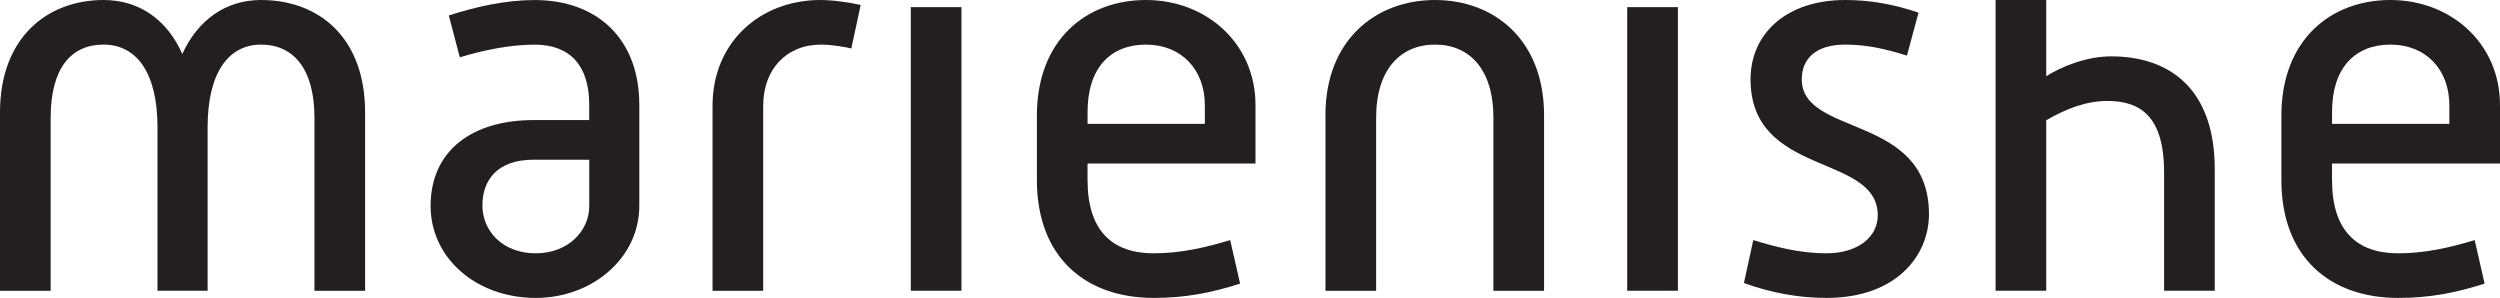 <?xml version="1.0" encoding="UTF-8"?>
<svg id="Layer_1" data-name="Layer 1" xmlns="http://www.w3.org/2000/svg" viewBox="0 0 710.69 84.69">
  <path d="M0,31.94C0,10.65,13.46,0,29.43,0c10.33,0,18.16,5.79,22.39,15.34C56.2,5.79,64.03,0,74.2,0c16.44,0,29.59,10.65,29.59,31.94v50.72h-14.4v-49.16c0-13.93-5.95-20.82-15.19-20.82s-15.18,7.98-15.18,23.48v46.49h-14.25v-46.49c0-15.5-5.95-23.48-15.34-23.48s-15.03,6.89-15.03,20.82v49.16H0V31.94Z" style="fill: #231f20; stroke-width: 0px;"/>
  <path d="M151.69,34.13h15.81v-4.38c0-10.96-5.32-17.06-15.5-17.06-7.04,0-14.56,1.57-21.29,3.6l-3.13-11.9c7.83-2.5,16.12-4.38,24.42-4.38,18,0,29.74,11.27,29.74,29.74v28.8c0,14.72-13.31,26.14-29.43,26.14-17.06,0-29.9-11.43-29.9-26.14,0-15.81,11.9-24.42,29.27-24.42ZM152.32,72.01c9.08,0,15.19-6.26,15.19-13.46v-13.15h-15.81c-10.33,0-14.56,5.79-14.56,12.99s5.64,13.62,15.19,13.62Z" style="fill: #231f20; stroke-width: 0px;"/>
  <path d="M202.56,30.06c0-18.16,13.62-30.06,30.68-30.06,3.76,0,8.61.78,11.43,1.41l-2.66,12.37c-1.88-.47-5.79-1.1-8.61-1.1-9.86,0-16.44,7.04-16.44,17.38v52.6h-14.4V30.06Z" style="fill: #231f20; stroke-width: 0px;"/>
  <path d="M258.92,2.03h14.4v80.62h-14.4V2.03Z" style="fill: #231f20; stroke-width: 0px;"/>
  <path d="M294.76,32.87c0-21.45,13.93-32.87,31-32.87s31.15,12.21,31.15,29.9v16.59h-47.75v4.7c0,14.4,7.04,20.82,18.79,20.82,7.51,0,14.56-1.57,21.76-3.76l2.82,12.37c-8.3,2.66-15.66,4.07-24.58,4.07-19.41,0-33.19-11.58-33.19-33.5v-18.32ZM342.51,35.22v-5.32c0-10.18-6.73-17.22-16.75-17.22s-16.59,6.57-16.59,19.1v3.44h33.34Z" style="fill: #231f20; stroke-width: 0px;"/>
  <path d="M376.79,32.72c0-21.29,14.25-32.72,31.15-32.72s31,11.43,31,32.72v49.94h-14.4v-49.16c0-13.93-6.89-20.82-16.59-20.82s-16.75,6.89-16.75,20.82v49.16h-14.4v-49.94Z" style="fill: #231f20; stroke-width: 0px;"/>
  <path d="M462.58,2.03h14.4v80.62h-14.4V2.03Z" style="fill: #231f20; stroke-width: 0px;"/>
  <path d="M498.42,68.25c7.04,2.19,13.78,3.76,20.82,3.76,8.77,0,14.56-4.54,14.56-10.8,0-17.69-36.16-10.8-36.16-38.67,0-12.99,10.18-22.54,26.93-22.54,7.2,0,13.93,1.25,20.82,3.6l-3.29,12.21c-5.95-1.88-11.43-3.13-17.53-3.13-8.61,0-12.37,4.23-12.37,9.86,0,16.44,36.16,9.71,36.16,38.35,0,11.74-9.24,23.8-29.12,23.8-7.98,0-15.66-1.41-23.48-4.23l2.66-12.21Z" style="fill: #231f20; stroke-width: 0px;"/>
  <path d="M567.3,0h14.4v21.66c4.23-2.66,11.27-5.64,18.47-5.64,16.28,0,29.43,8.92,29.43,32.09v34.54h-14.4v-33.6c0-15.81-6.57-20.35-16.12-20.35-5.95,0-11.74,2.19-17.38,5.48v48.47h-14.4V0Z" style="fill: #231f20; stroke-width: 0px;"/>
  <path d="M648.54,32.87c0-21.45,13.93-32.87,31-32.87s31.15,12.21,31.15,29.9v16.59h-47.75v4.7c0,14.4,7.04,20.82,18.79,20.82,7.51,0,14.56-1.57,21.76-3.76l2.82,12.37c-8.3,2.66-15.66,4.07-24.58,4.07-19.41,0-33.19-11.58-33.19-33.5v-18.32ZM696.29,35.22v-5.32c0-10.18-6.73-17.22-16.75-17.22s-16.59,6.57-16.59,19.1v3.44h33.34Z" style="fill: #231f20; stroke-width: 0px;"/>
</svg>